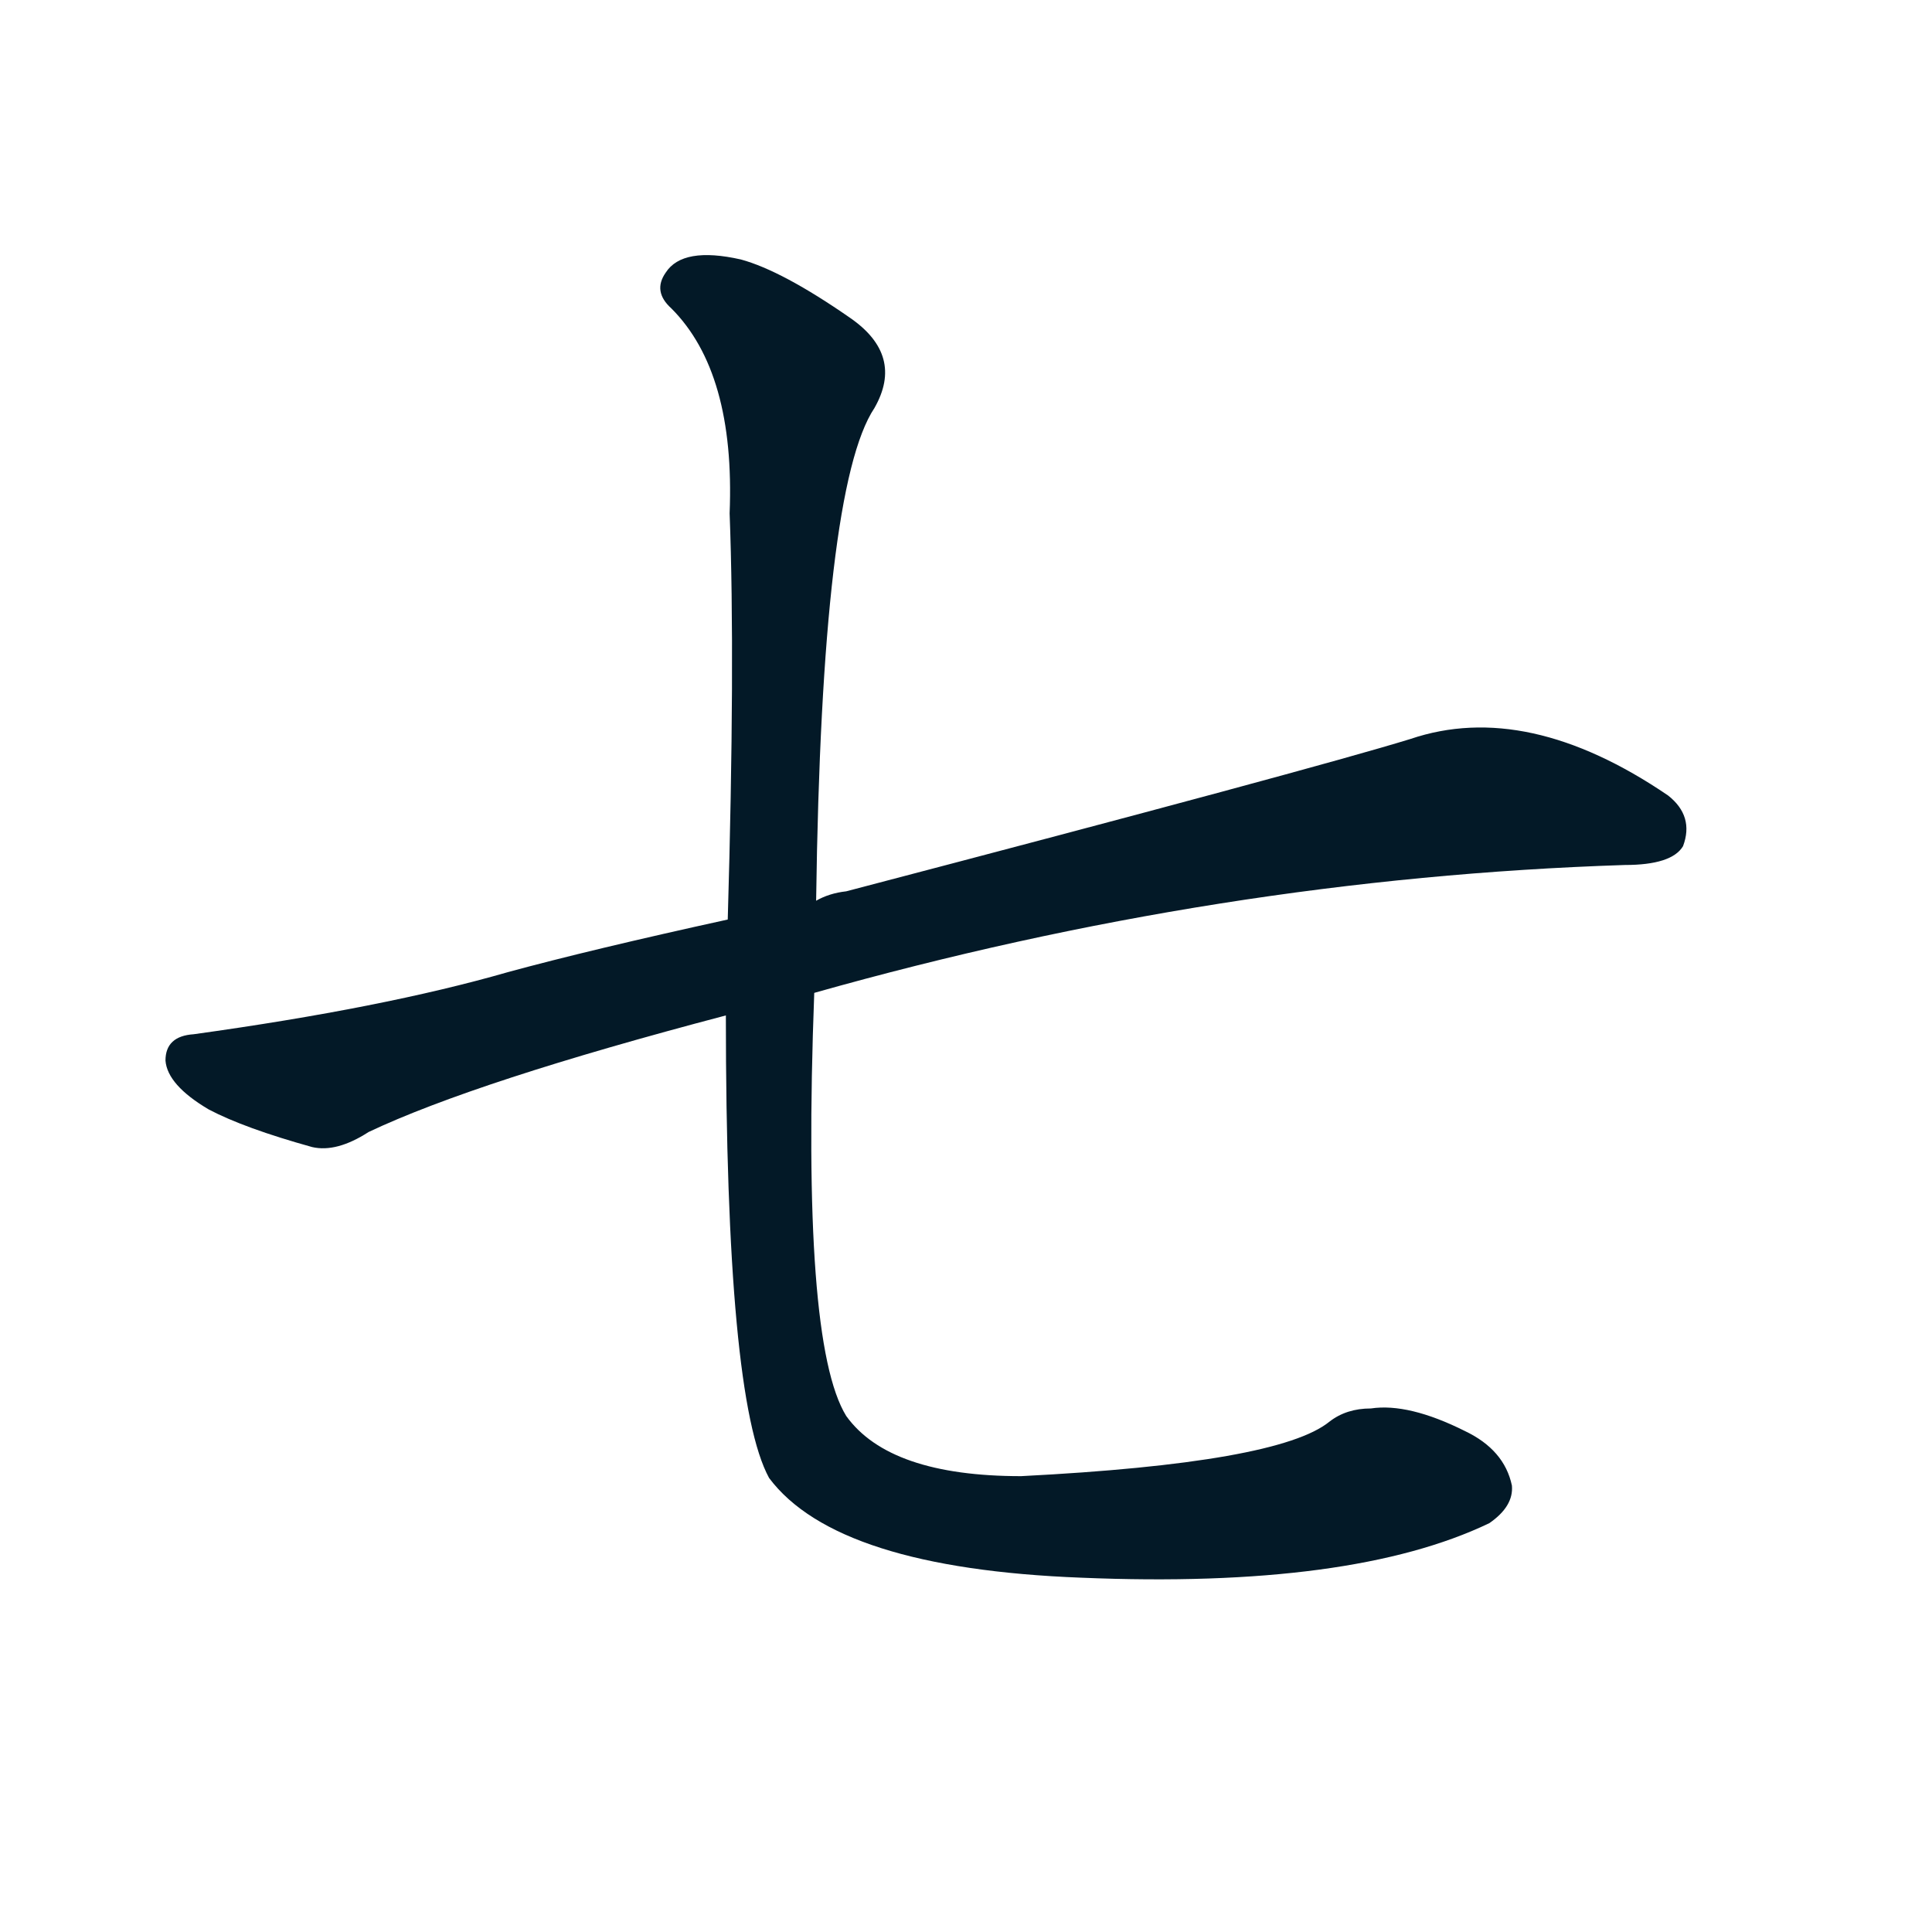 <svg xmlns="http://www.w3.org/2000/svg" width="150" height="150">
    <g fill="#031927" transform="translate(0, 131.836) scale(0.146, -0.146)">
        <path d="M 433 375 Q 649 436 864 443 Q 889 443 895 453 Q 901 469 887 480 Q 812 531 750 510 Q 698 494 450 429 Q 441 428 434 424 L 387 414 Q 314 398 270 386 Q 204 367 103 353 Q 88 352 88 339 Q 89 326 111 313 Q 130 303 166 293 Q 179 290 196 301 Q 253 328 386 363 L 433 375 Z"></path>
        <path d="M 386 363 Q 386 159 409 117 Q 445 69 575 64 Q 719 58 792 93 Q 805 102 804 113 Q 800 132 779 142 Q 749 157 729 154 Q 716 154 707 147 Q 680 125 543 118 Q 473 118 450 150 Q 426 189 433 375 L 434 424 Q 437 644 465 686 Q 481 714 452 734 Q 416 759 394 765 Q 363 772 354 758 Q 347 748 357 739 Q 391 705 388 630 Q 391 551 387 414 L 386 363 Z"></path>
    </g>
</svg>